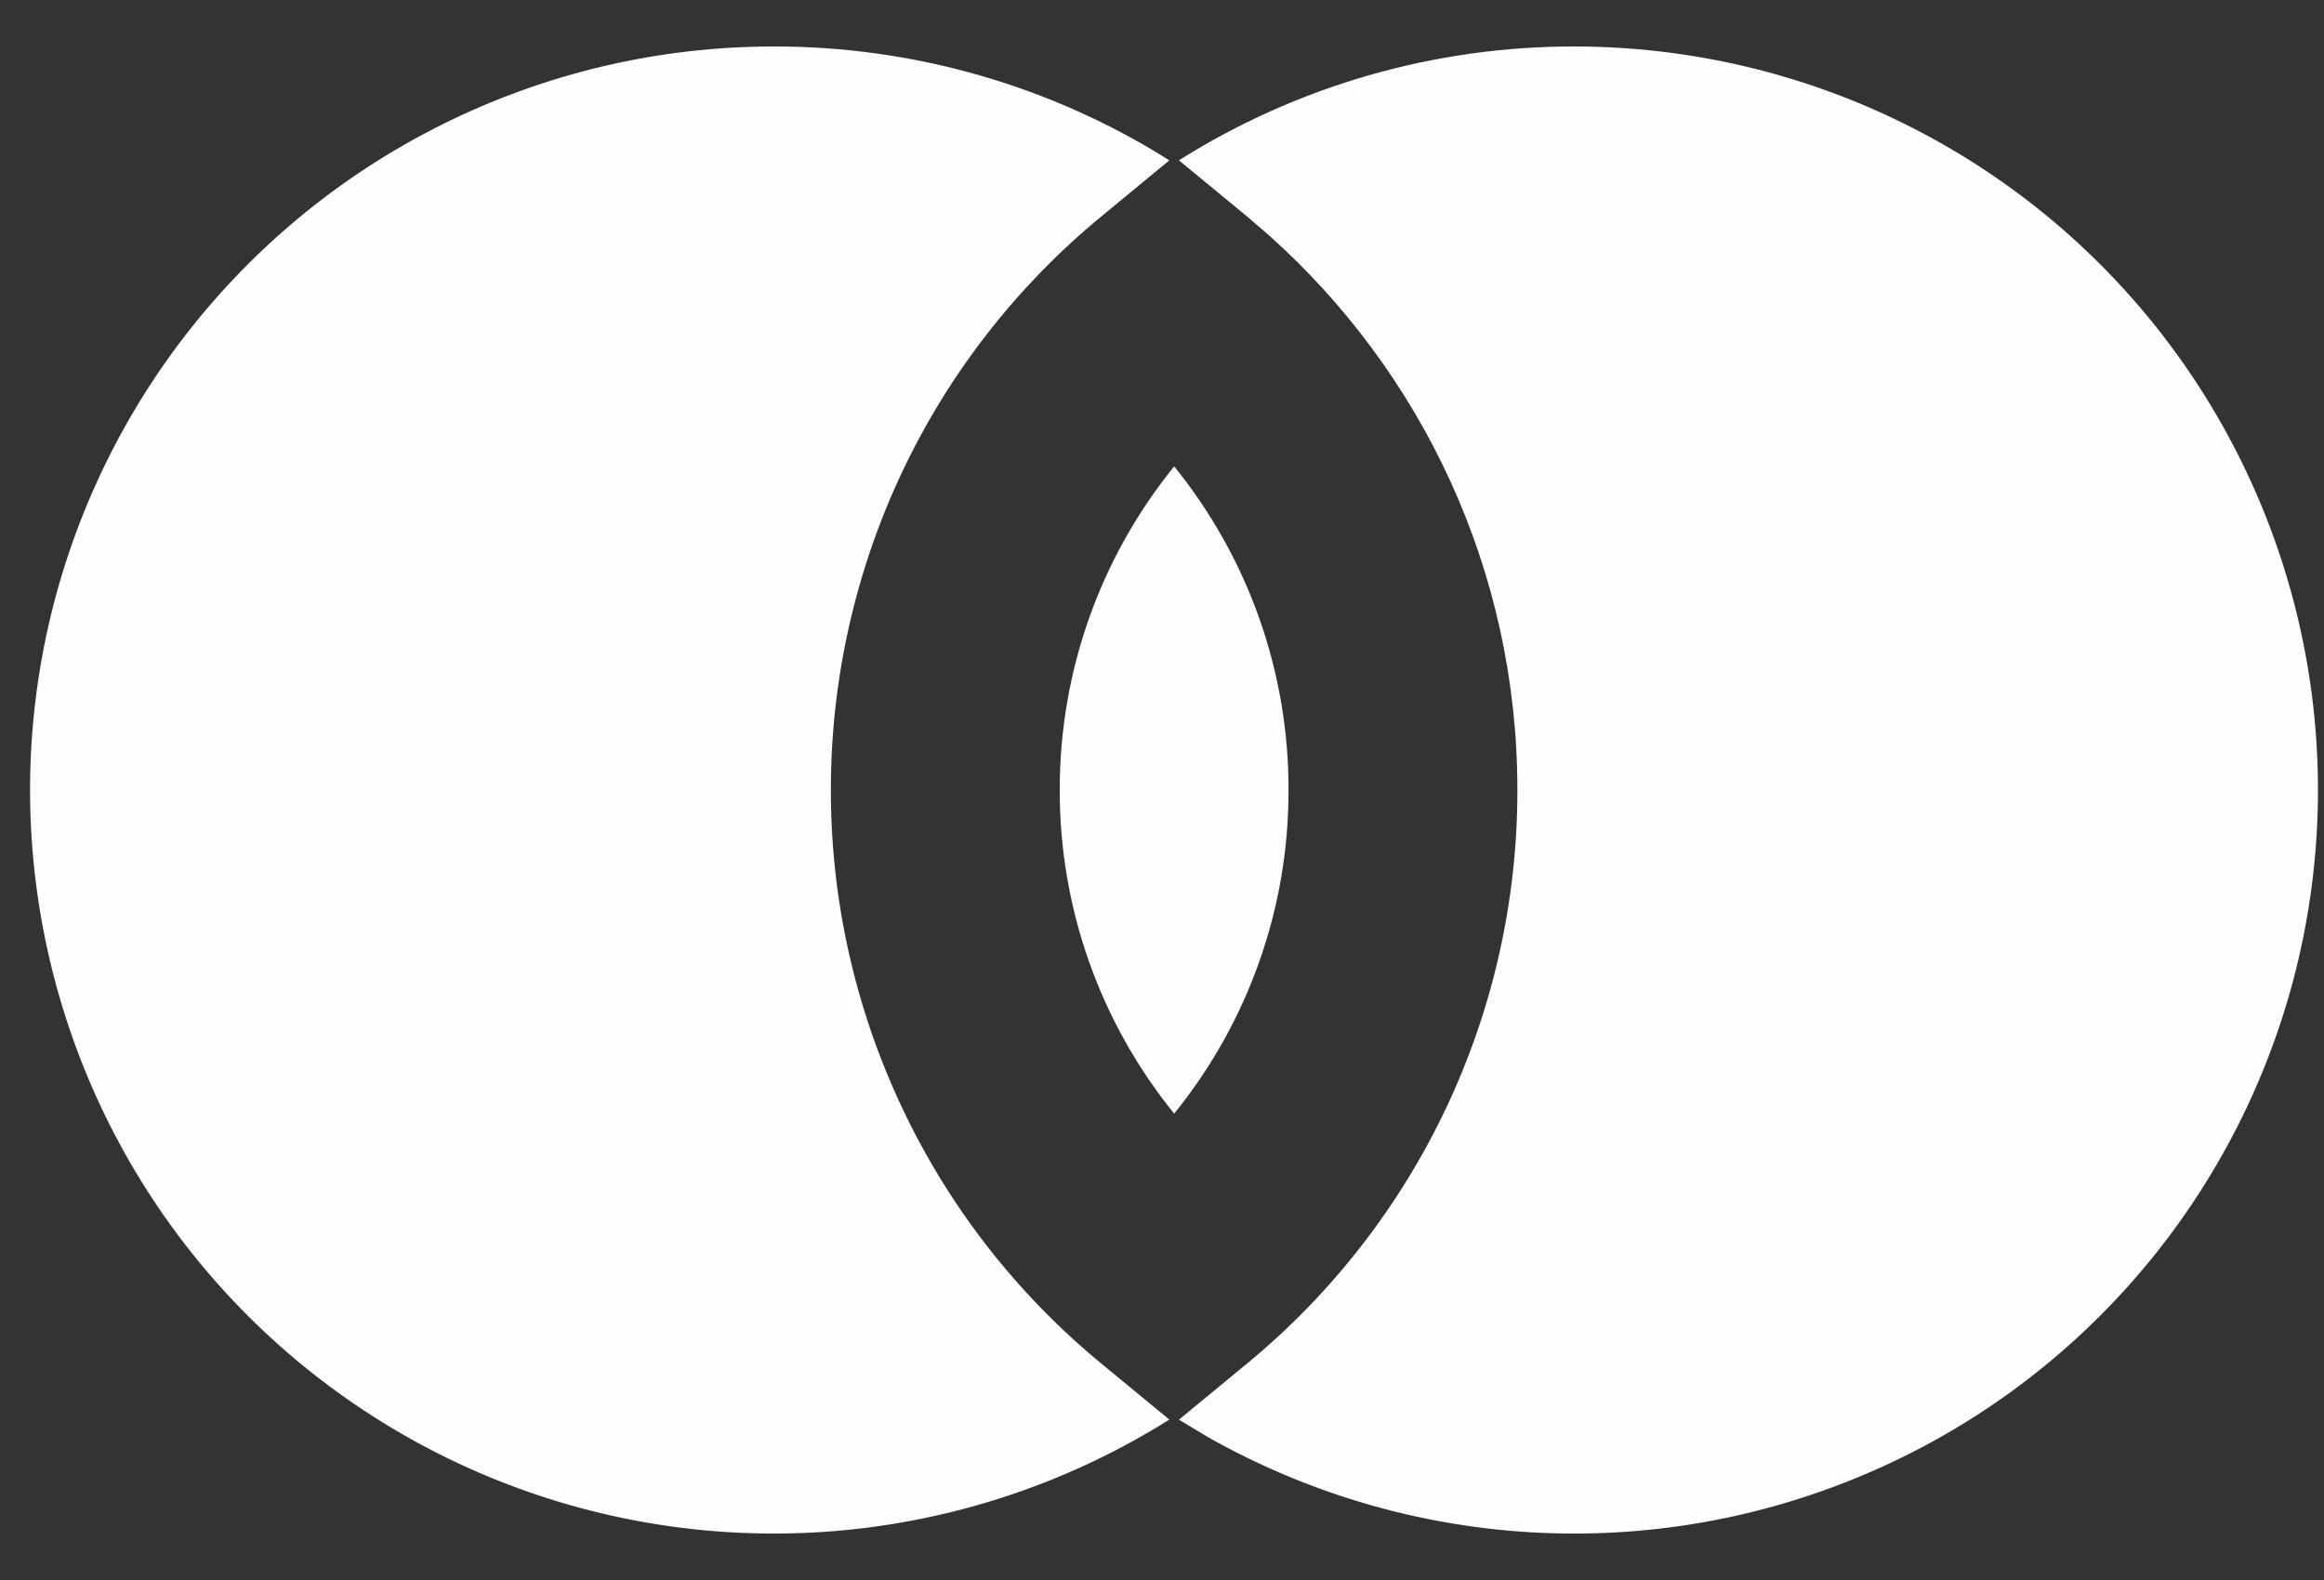 <svg width="25" height="17" viewBox="0 0 25 17" fill="none" xmlns="http://www.w3.org/2000/svg">
<rect x="0" y="0" width="25" height="17" fill="#333333" stroke="none"/>
<path d="M8.323 0.5C9.829 0.498 11.305 0.922 12.579 1.725L11.847 2.329C10.936 3.079 10.203 4.021 9.7 5.088C9.198 6.155 8.937 7.32 8.938 8.5C8.937 9.68 9.198 10.845 9.701 11.912C10.203 12.979 10.936 13.921 11.847 14.671L12.579 15.274C11.529 15.934 10.341 16.34 9.107 16.462C7.873 16.583 6.628 16.416 5.47 15.974C4.312 15.532 3.272 14.826 2.433 13.914C1.594 13.001 0.979 11.906 0.636 10.714C0.293 9.523 0.231 8.269 0.456 7.049C0.681 5.83 1.186 4.68 1.931 3.69C2.677 2.699 3.642 1.895 4.751 1.342C5.861 0.788 7.083 0.5 8.323 0.5ZM16.938 0.5C18.162 0.501 19.37 0.782 20.468 1.323C21.566 1.863 22.526 2.648 23.273 3.618C24.02 4.588 24.534 5.716 24.777 6.916C25.019 8.116 24.983 9.355 24.671 10.539C24.359 11.722 23.779 12.819 22.977 13.743C22.175 14.668 21.171 15.396 20.043 15.871C18.916 16.347 17.694 16.558 16.472 16.487C15.25 16.416 14.06 16.065 12.995 15.463L12.682 15.275L13.415 14.671C14.325 13.921 15.058 12.979 15.561 11.912C16.064 10.845 16.324 9.68 16.323 8.5C16.323 6.128 15.289 3.997 13.652 2.533L13.415 2.329L12.682 1.725C13.957 0.922 15.432 0.498 16.938 0.5ZM12.631 5.018C13.429 6.003 13.864 7.232 13.861 8.5C13.864 9.768 13.429 10.997 12.631 11.982C11.832 10.997 11.398 9.768 11.4 8.5C11.398 7.232 11.832 6.003 12.631 5.018Z" fill="#FDFDFC"/>
</svg>
